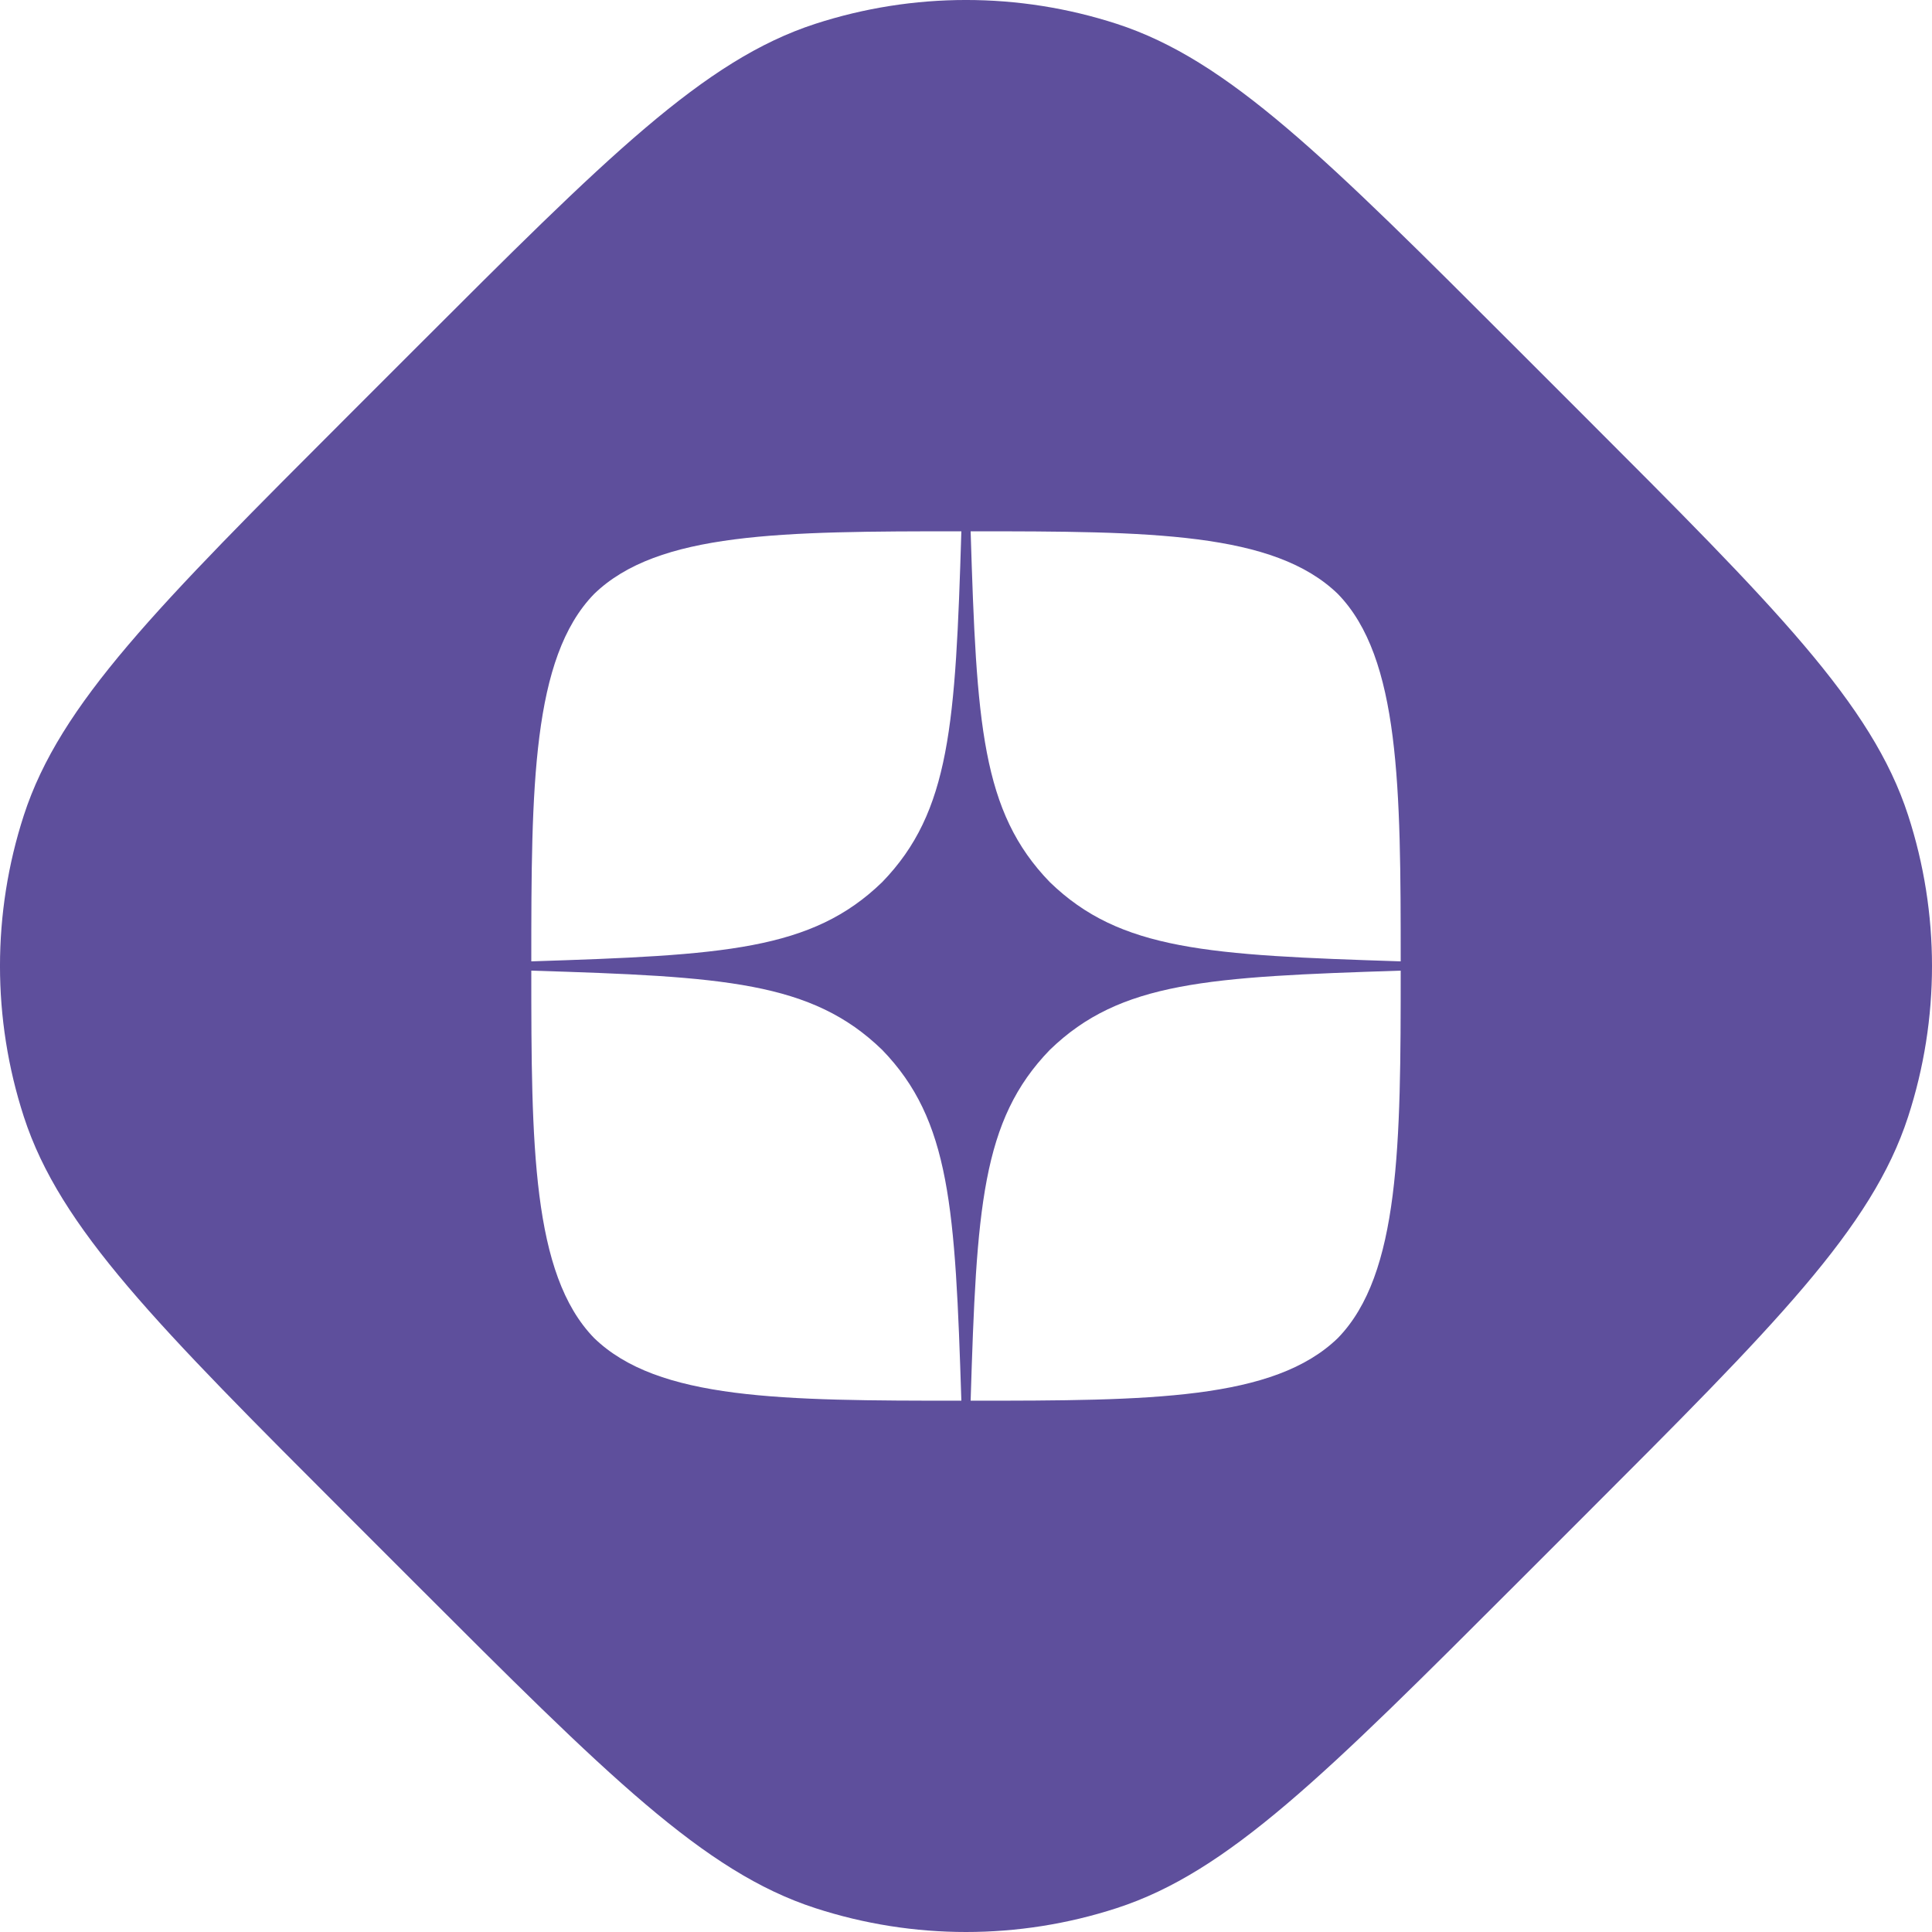 <?xml version="1.0" encoding="UTF-8"?> <svg xmlns="http://www.w3.org/2000/svg" width="40" height="40" viewBox="0 0 40 40" fill="none"> <path id="Subtract" fill-rule="evenodd" clip-rule="evenodd" d="M7.246 31.431L7.246 31.431L8.569 32.754C12.57 36.755 14.571 38.756 16.878 39.505C18.907 40.165 21.093 40.165 23.122 39.505C25.429 38.756 27.43 36.755 31.431 32.754L32.754 31.431C36.755 27.43 38.756 25.429 39.505 23.122C40.165 21.093 40.165 18.907 39.505 16.878C38.756 14.571 36.755 12.57 32.754 8.569L31.431 7.246C27.43 3.245 25.429 1.244 23.122 0.494C21.093 -0.165 18.907 -0.165 16.878 0.494C14.571 1.244 12.57 3.245 8.569 7.246L8.569 7.246L7.246 8.569C3.245 12.57 1.244 14.571 0.494 16.878C-0.165 18.907 -0.165 21.093 0.494 23.122C1.244 25.429 3.245 27.43 7.246 31.431ZM12.299 12.299C13.623 11.013 16.194 11 19.904 11C19.781 14.986 19.679 16.805 18.264 18.264C16.805 19.679 14.986 19.775 11 19.904C11 16.31 11.013 13.623 12.299 12.299ZM11 20.096C11 23.69 11.013 26.377 12.299 27.701C13.623 28.987 16.188 29 19.904 29C19.775 25.014 19.679 23.195 18.264 21.736C16.805 20.321 14.986 20.219 11 20.096ZM21.736 21.736C20.321 23.195 20.219 25.014 20.096 29C23.812 29 26.377 28.987 27.701 27.701C28.987 26.377 29 23.69 29 20.096C25.014 20.225 23.195 20.321 21.736 21.736ZM21.736 18.264C20.321 16.805 20.219 14.986 20.096 11C23.812 11 26.377 11.013 27.701 12.299C28.987 13.623 29 16.31 29 19.904C25.014 19.775 23.195 19.679 21.736 18.264Z" fill="#5E4F9C"></path> </svg> 